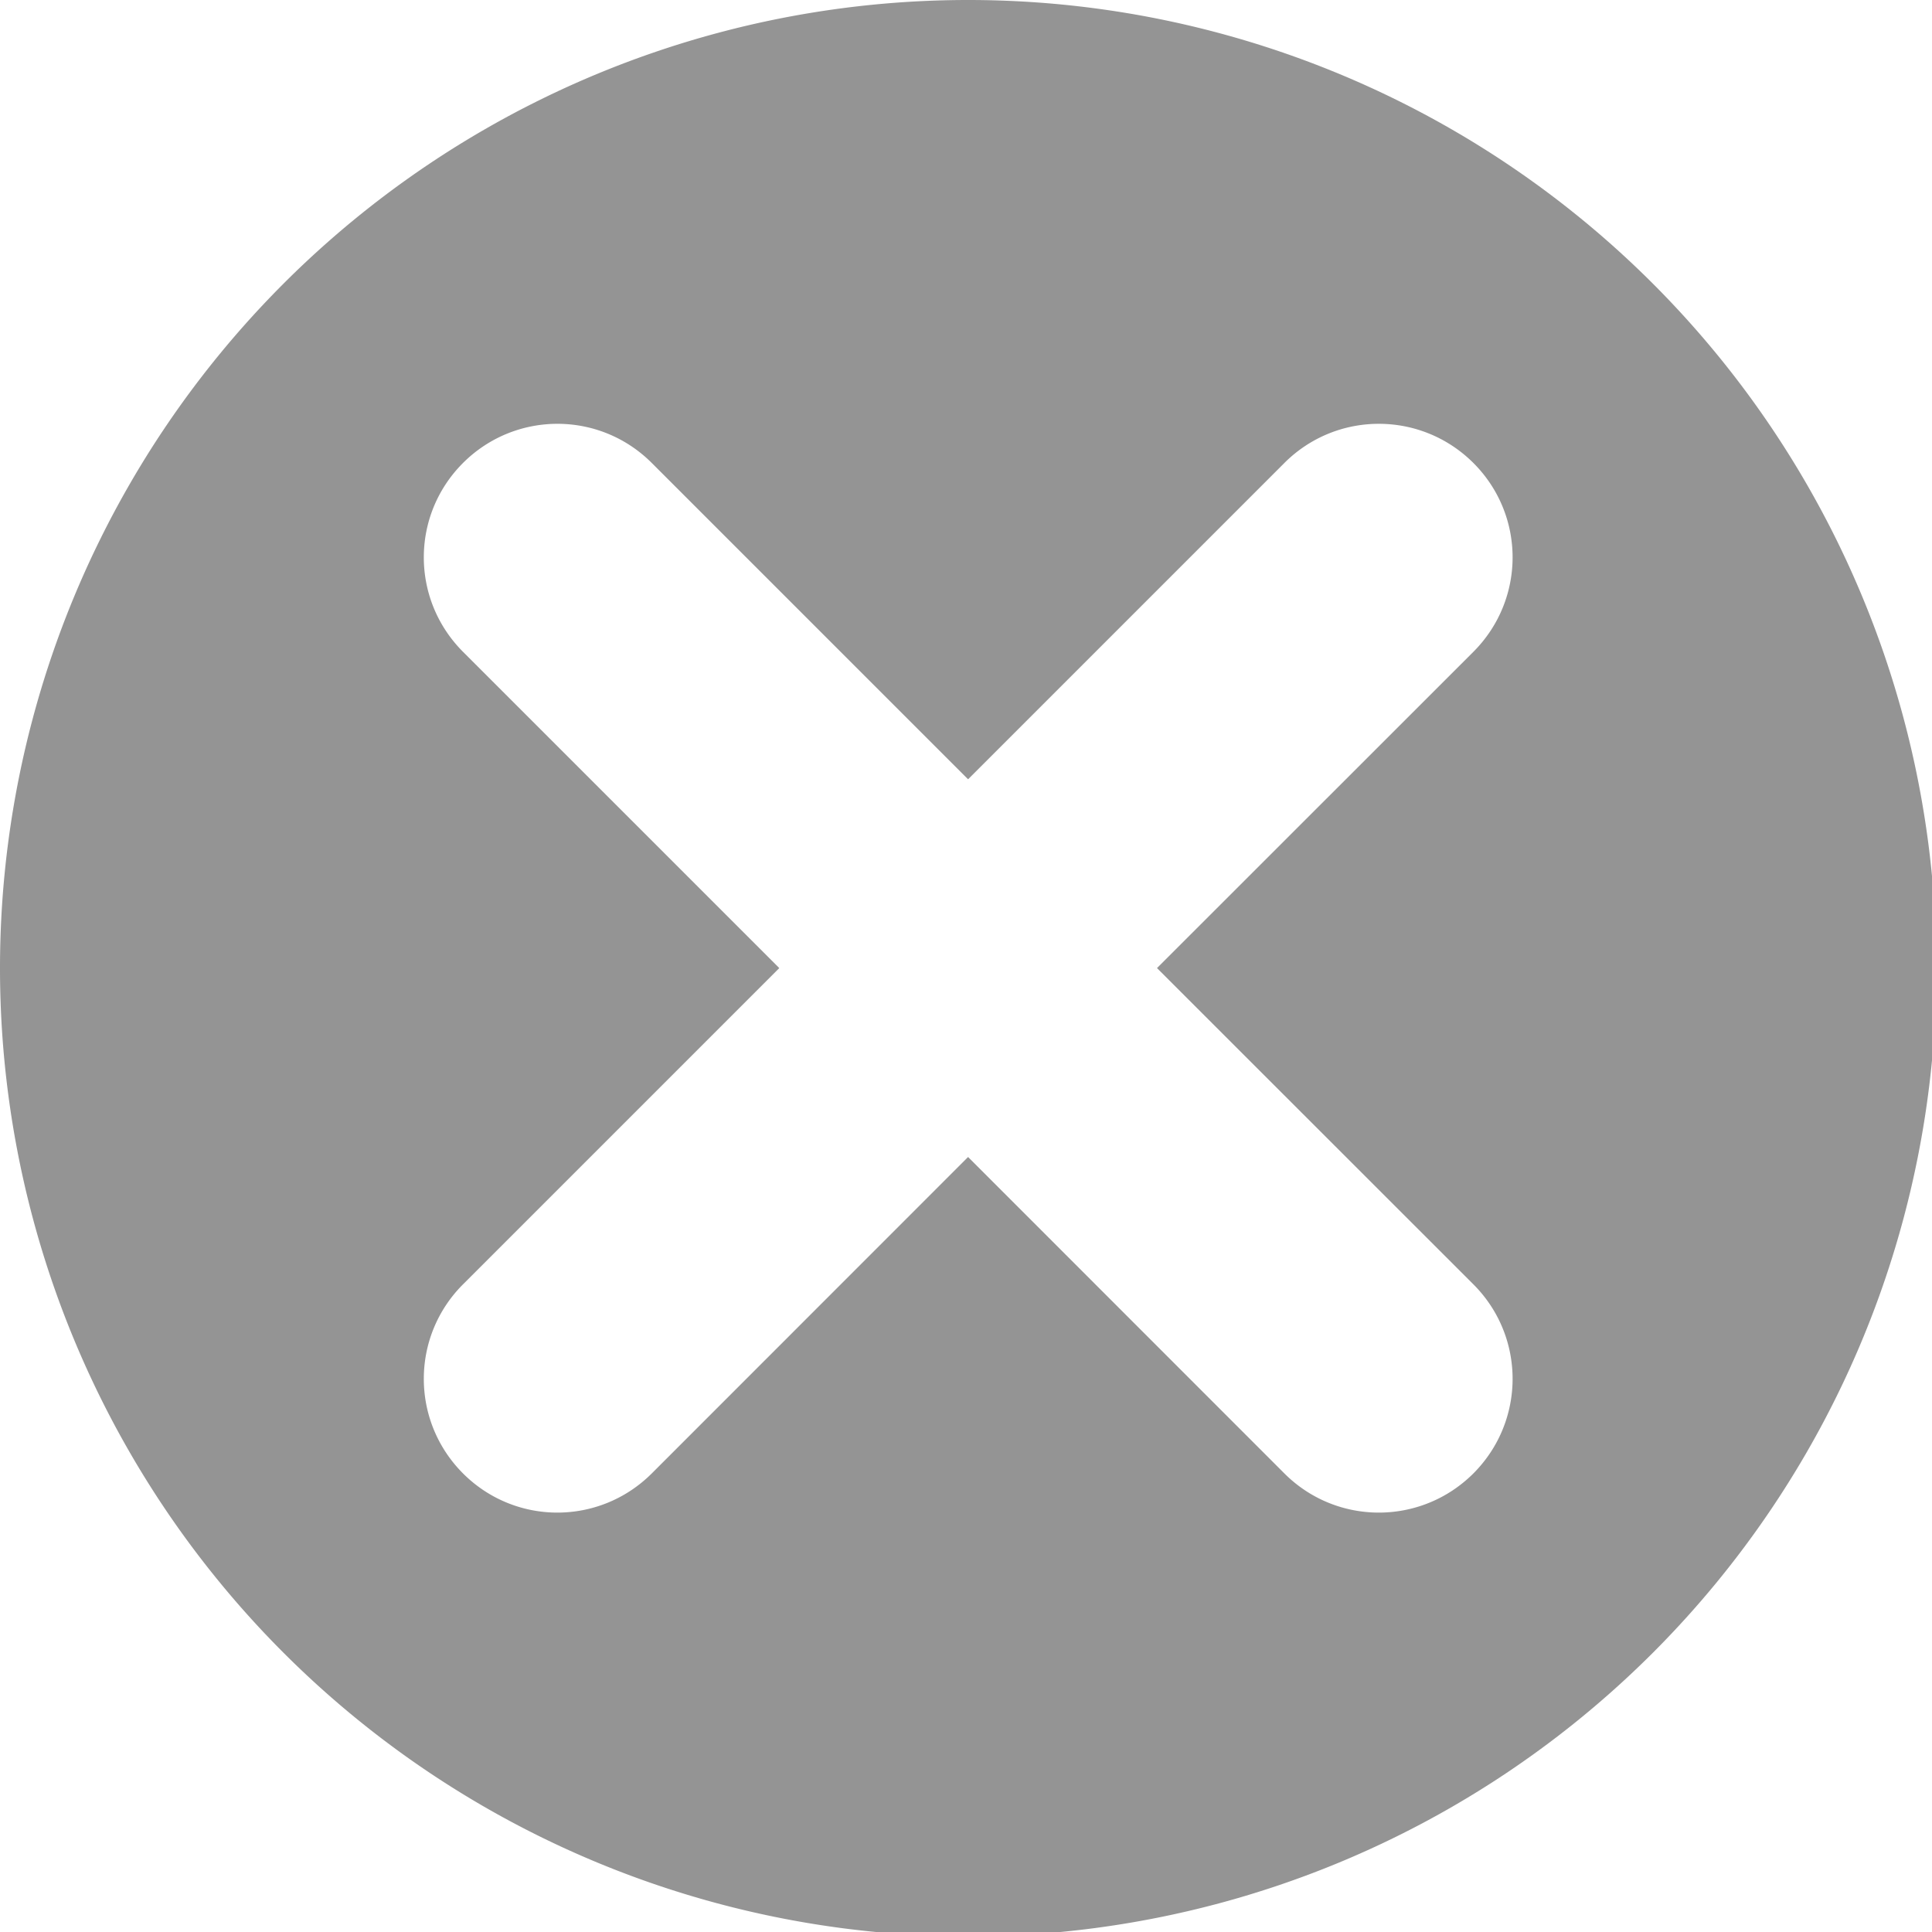 <?xml version="1.0" encoding="UTF-8" standalone="no"?>
<!-- Created with Inkscape (http://www.inkscape.org/) -->

<svg
   width="16"
   height="16"
   viewBox="0 0 4.233 4.233"
   version="1.1"
   id="svg5"
   inkscape:version="1.1 (c4e8f9ed74, 2021-05-24)"
   sodipodi:docname="clear-input.svg"
   xmlns:inkscape="http://www.inkscape.org/namespaces/inkscape"
   xmlns:sodipodi="http://sodipodi.sourceforge.net/DTD/sodipodi-0.dtd"
   xmlns="http://www.w3.org/2000/svg"
   xmlns:svg="http://www.w3.org/2000/svg">
  <sodipodi:namedview
     id="namedview7"
     pagecolor="#505050"
     bordercolor="#eeeeee"
     borderopacity="1"
     inkscape:pageshadow="0"
     inkscape:pageopacity="0"
     inkscape:pagecheckerboard="0"
     inkscape:document-units="mm"
     showgrid="false"
     units="px"
     width="16px"
     inkscape:zoom="22.520763"
     inkscape:cx="8.7030799"
     inkscape:cy="10.146193"
     inkscape:window-width="1920"
     inkscape:window-height="979"
     inkscape:window-x="1440"
     inkscape:window-y="30"
     inkscape:window-maximized="1"
     inkscape:current-layer="layer1" />
  <defs
     id="defs2" />
  <g
     inkscape:label="图层 1"
     inkscape:groupmode="layer"
     id="layer1">
    <path
       id="path846"
       style="opacity:0.836;fill:#808080;fill-opacity:1;fill-rule:evenodd;stroke-width:2.128;stroke-linecap:round;stroke-linejoin:round;stroke-opacity:0;paint-order:markers stroke fill"
       d="M 8.004 0 A 8.005 8.005 0 0 0 0 8.004 A 8.005 8.005 0 0 0 8.004 16.01 A 8.005 8.005 0 0 0 16.01 8.004 A 8.005 8.005 0 0 0 8.004 0 z M 4.609 3.504 C 4.891 3.504 5.173 3.612 5.389 3.828 L 8.004 6.443 L 10.619 3.828 C 11.051 3.396 11.749 3.396 12.182 3.828 C 12.614 4.26 12.614 4.956 12.182 5.389 L 9.566 8.004 L 12.182 10.619 C 12.614 11.051 12.614 11.749 12.182 12.182 C 11.749 12.614 11.051 12.614 10.619 12.182 L 8.004 9.566 L 5.389 12.182 C 4.956 12.614 4.26 12.614 3.828 12.182 C 3.396 11.749 3.396 11.051 3.828 10.619 L 6.443 8.004 L 3.828 5.389 C 3.396 4.956 3.396 4.26 3.828 3.828 C 4.044 3.612 4.327 3.504 4.609 3.504 z "
       transform="scale(0.265)" />
  </g>
</svg>
